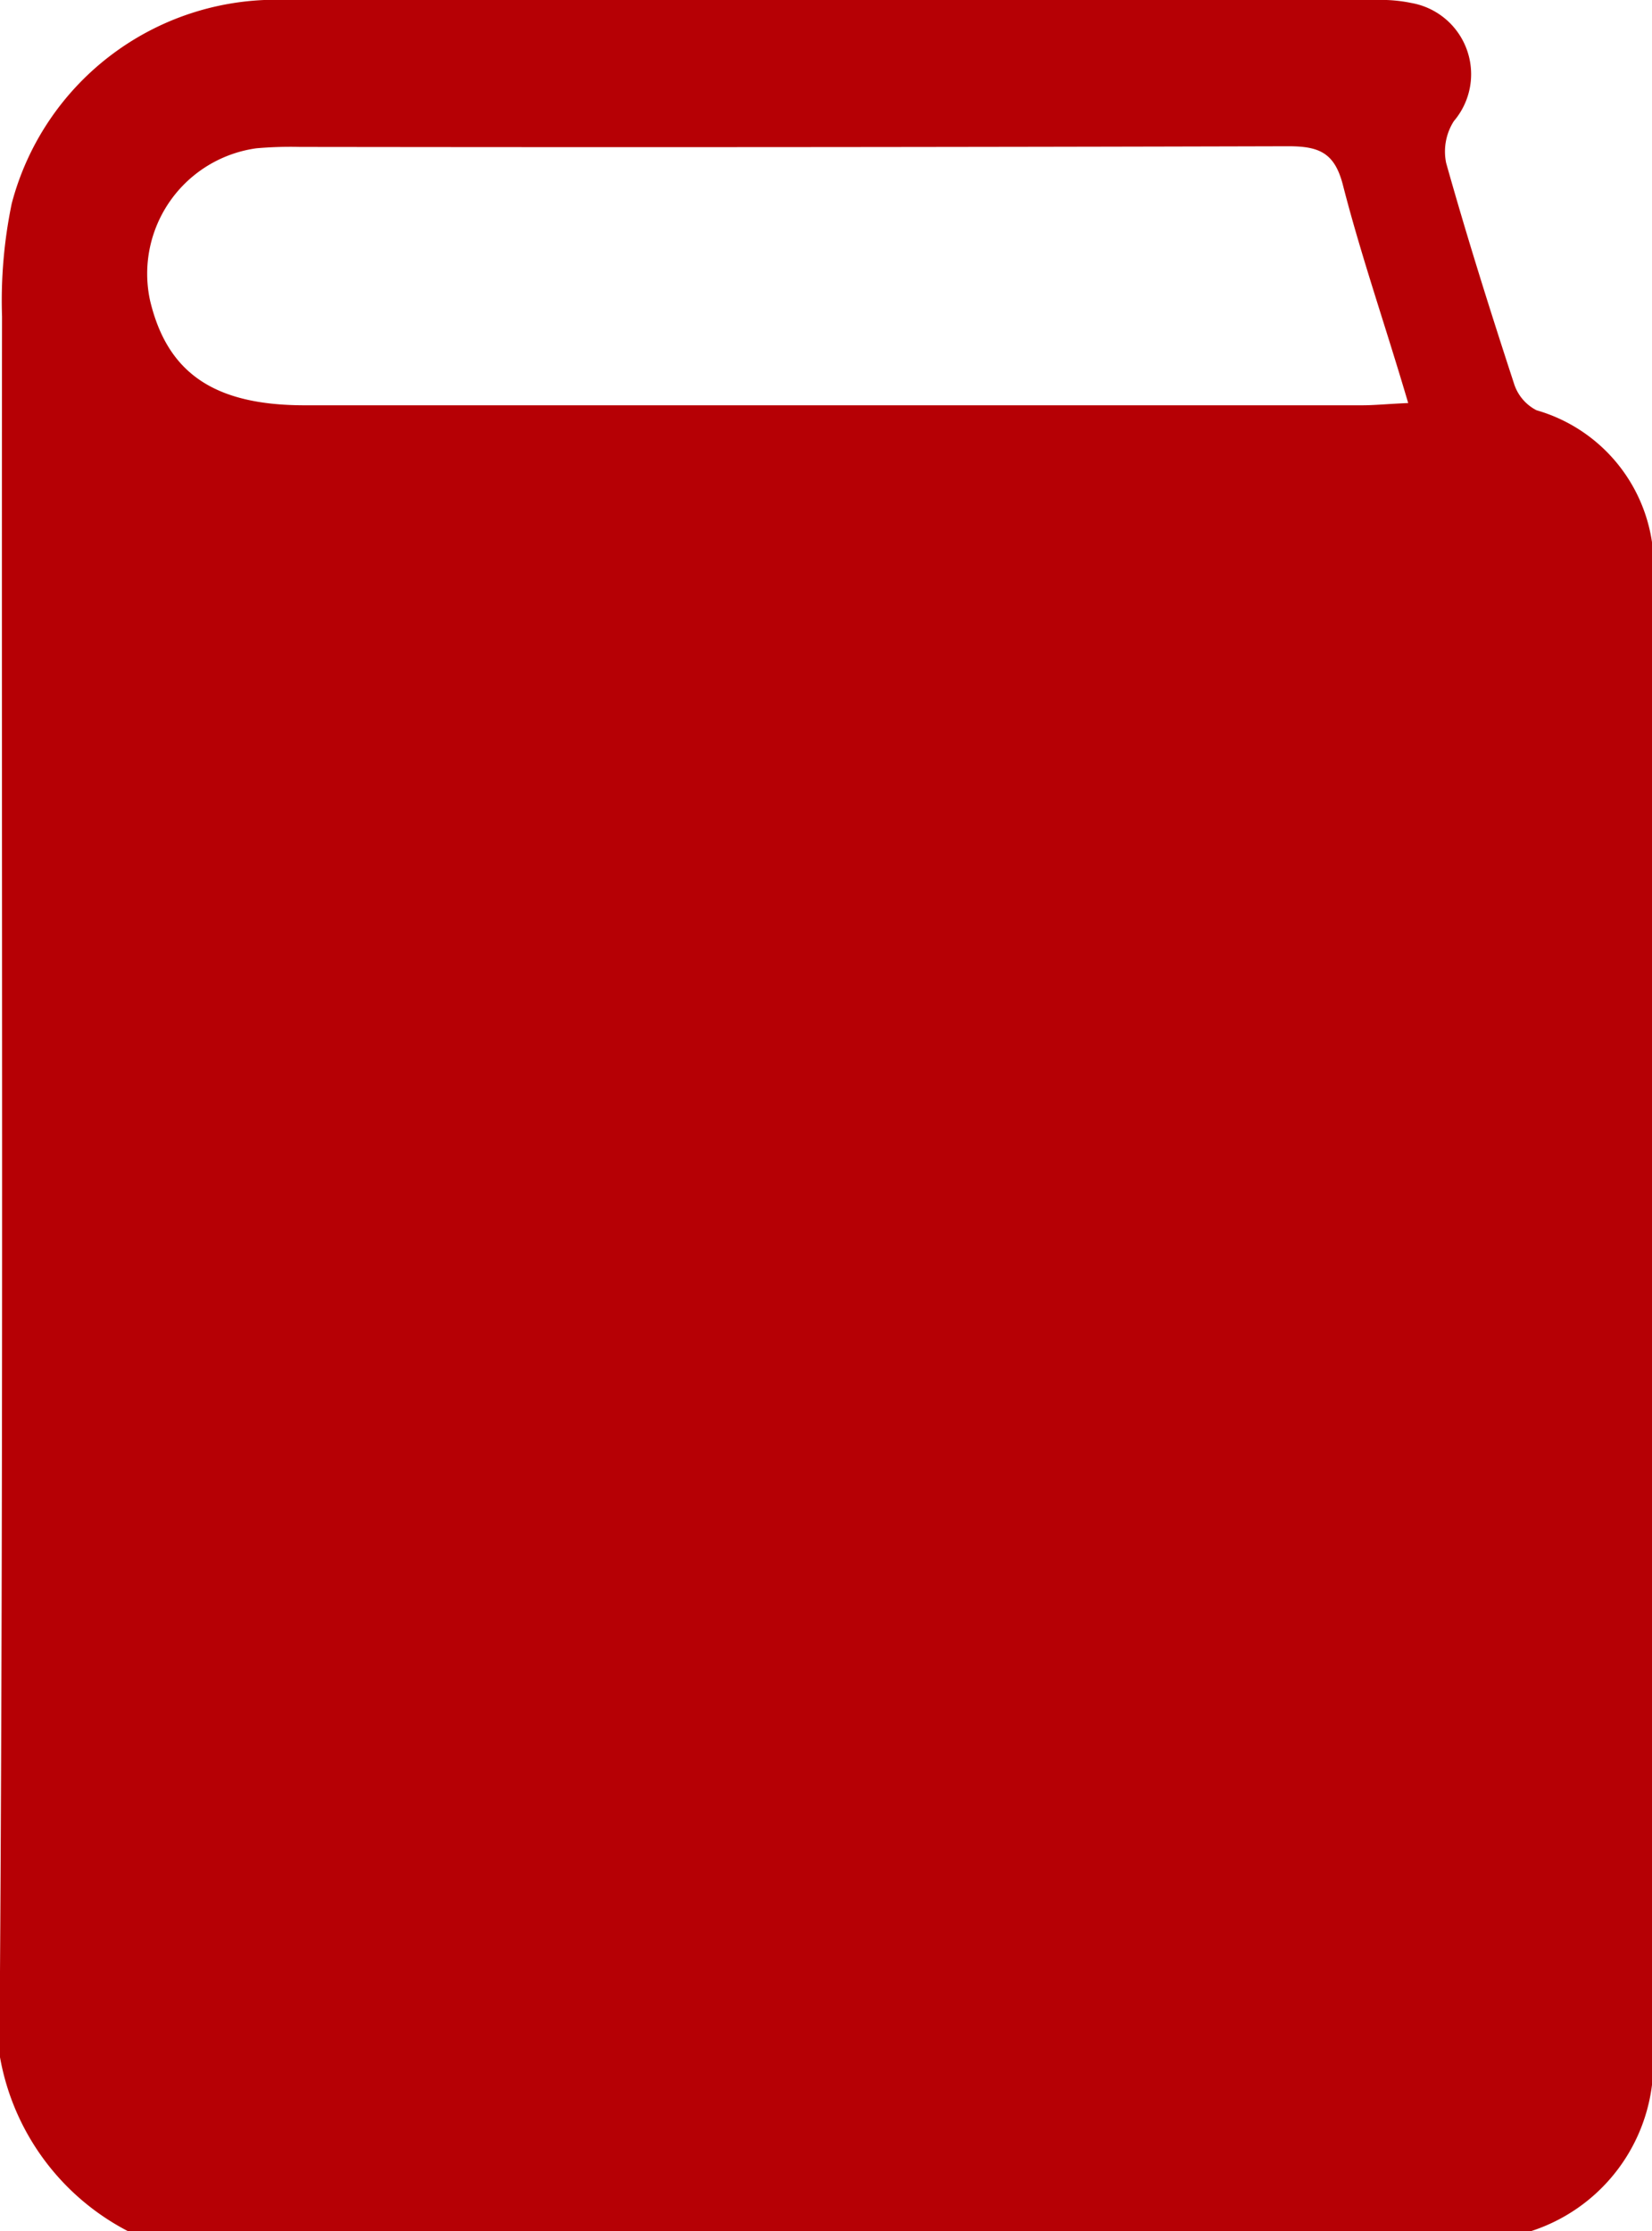 <svg xmlns="http://www.w3.org/2000/svg" viewBox="0 0 7.311 9.871"><defs><style>.cls-1{fill:#b60005;}.cls-2{fill:#565656;}</style></defs><g id="Layer_2" data-name="Layer 2"><g id="画像URL"><path class="cls-1" d="M6.774,9.871H.567A1.079,1.079,0,0,1,0,8.724C.016,6.282.006,3.84.009,1.4A2.114,2.114,0,0,1,.052.9,1.209,1.209,0,0,1,1.273,0C2.88,0,4.486,0,6.092,0a.65.65,0,0,1,.153.013.32.32,0,0,1,.189.523A.25.25,0,0,0,6.4.721c.092.327.194.651.3.975a.2.2,0,0,0,.1.119.716.716,0,0,1,.512.786c0,2.146,0,4.292,0,6.438A.781.781,0,0,1,6.774,9.871ZM6.232,1.783c-.1-.34-.208-.649-.289-.965C5.906.674,5.836.647,5.7.647Q3.515.653,1.327.65a1.751,1.751,0,0,0-.192.006.56.56,0,0,0-.471.673c.076.32.282.463.68.464q2.343,0,4.684,0C6.084,1.793,6.141,1.787,6.232,1.783Z"/><path class="cls-2" d="M.721,9.871h0Z"/><path class="cls-2" d="M6.659,9.871h0Z"/></g></g></svg>